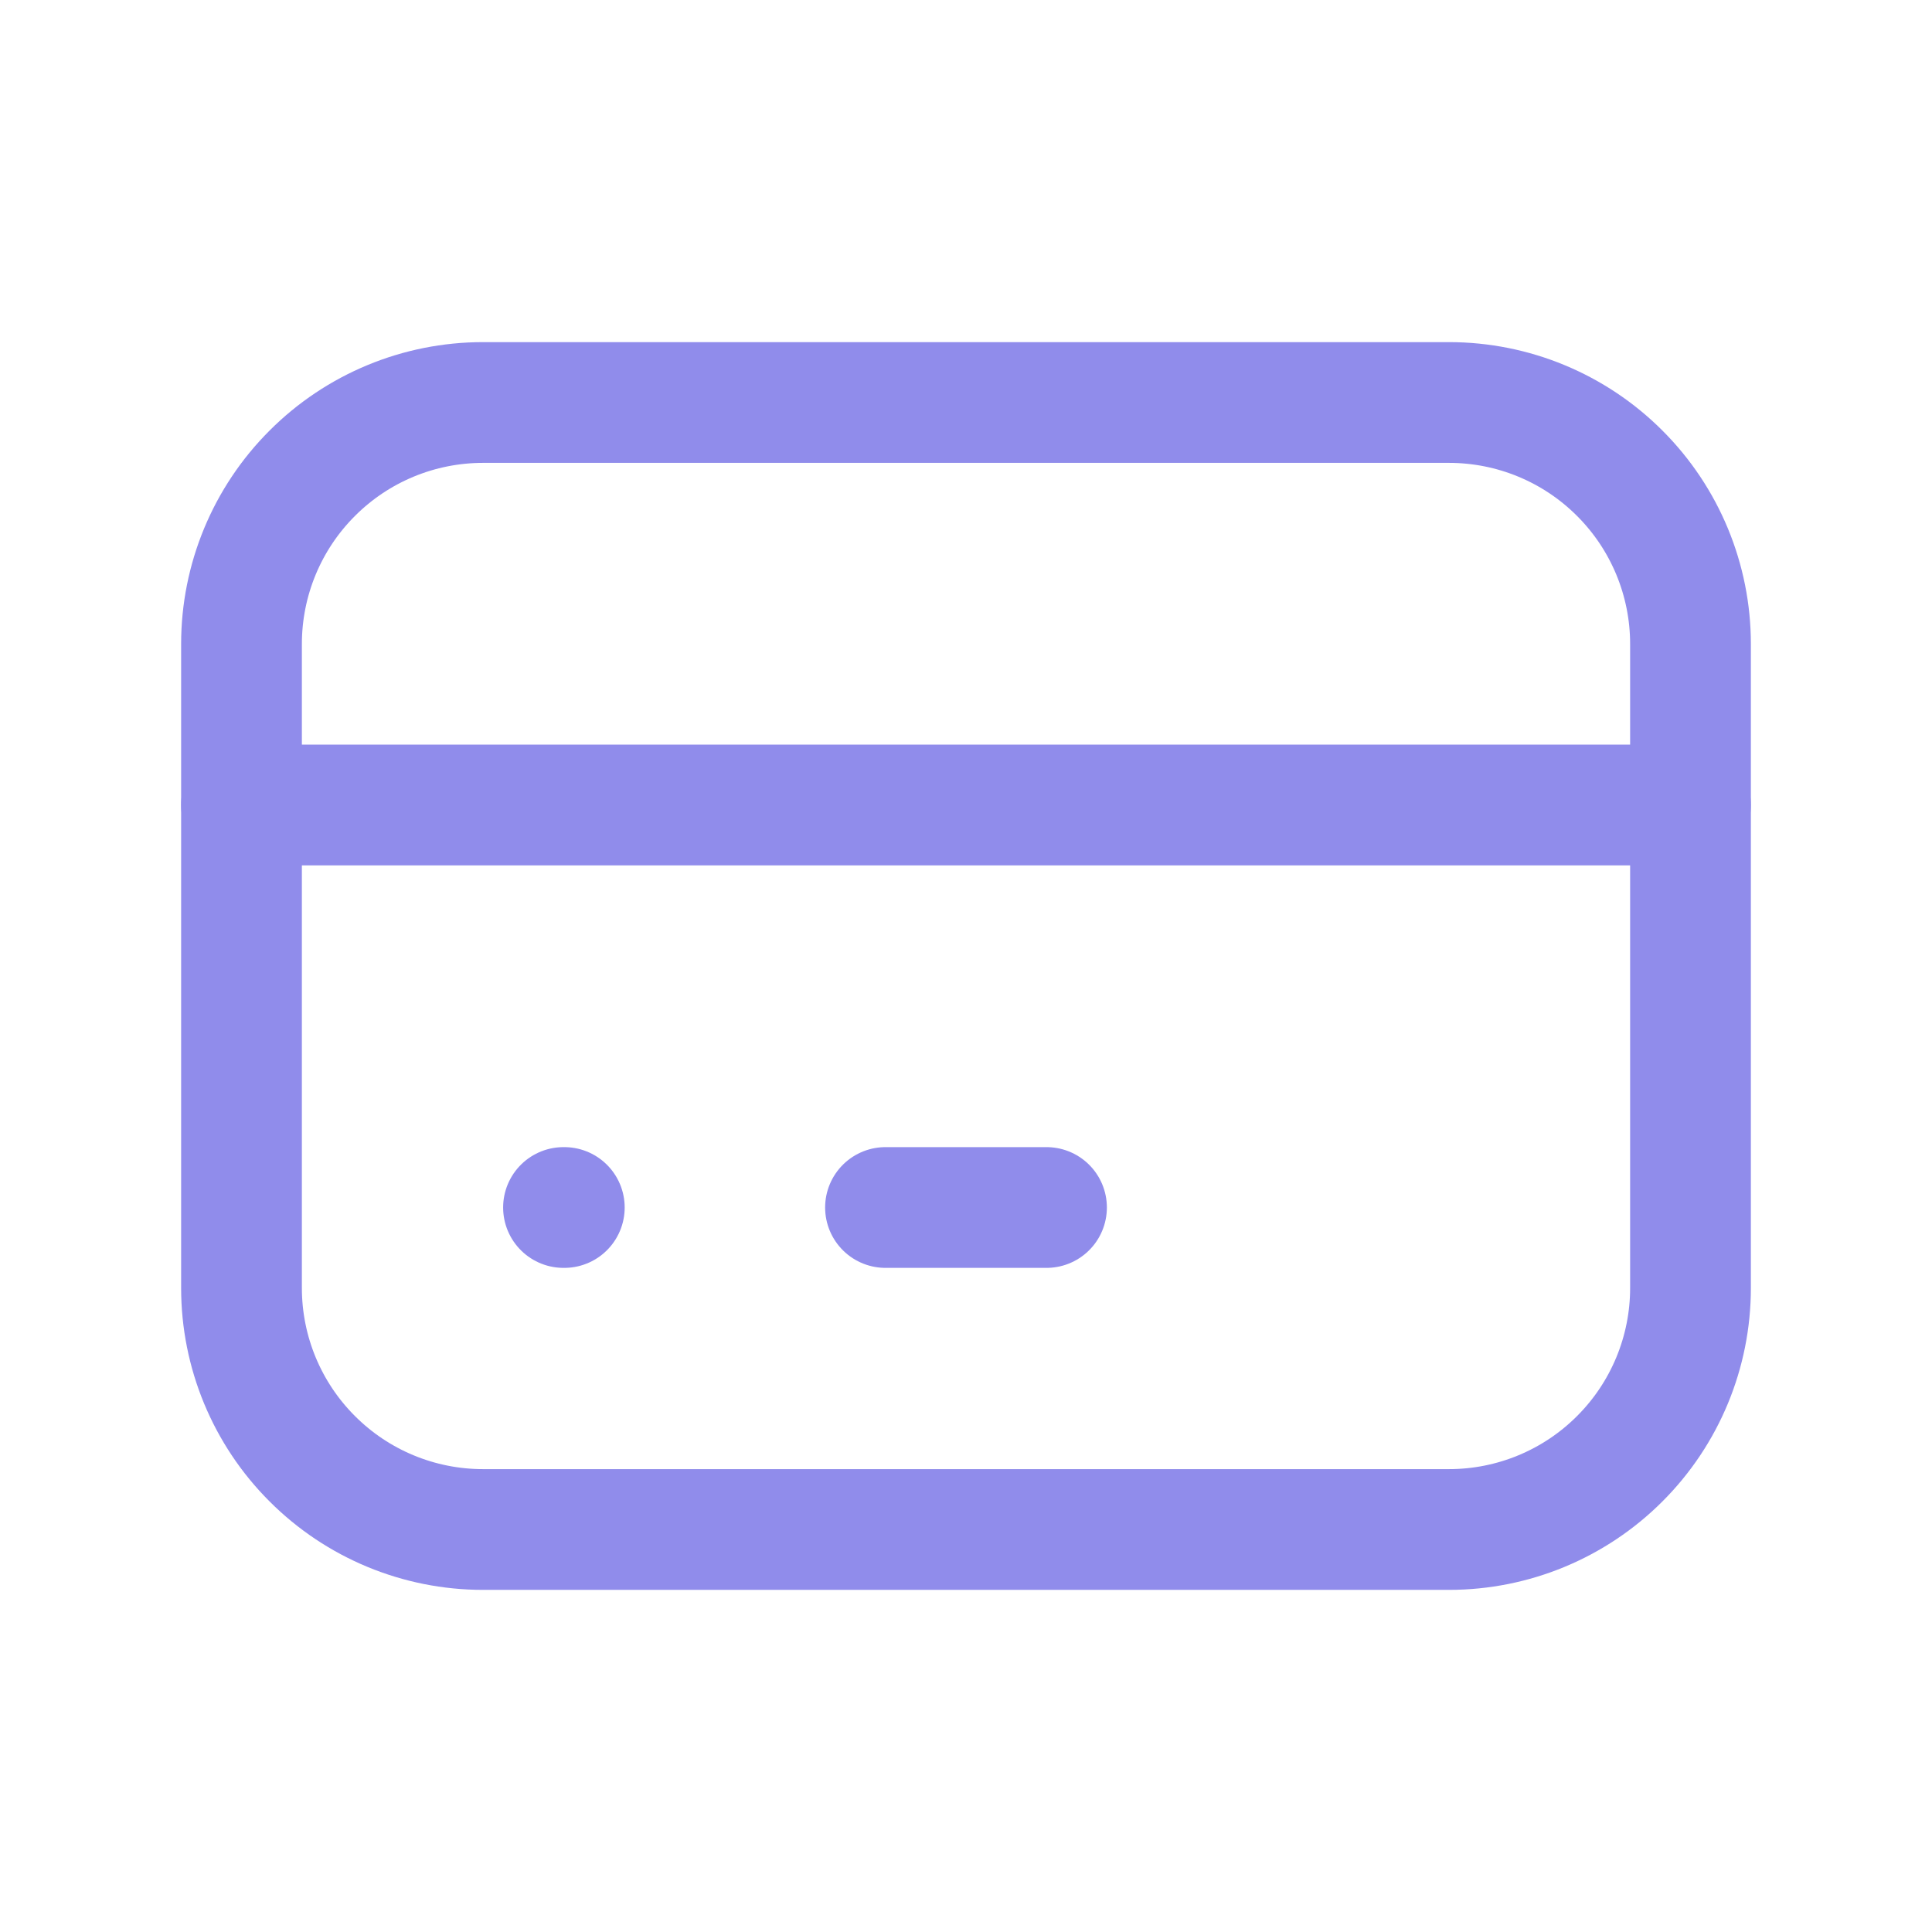 <svg width="24" height="24" viewBox="0 0 24 24" fill="none" xmlns="http://www.w3.org/2000/svg">
<g clip-path="url(#clip0_2458_5206)">
<path d="M3 8C3 7.204 3.316 6.441 3.879 5.879C4.441 5.316 5.204 5 6 5H18C18.796 5 19.559 5.316 20.121 5.879C20.684 6.441 21 7.204 21 8V16C21 16.796 20.684 17.559 20.121 18.121C19.559 18.684 18.796 19 18 19H6C5.204 19 4.441 18.684 3.879 18.121C3.316 17.559 3 16.796 3 16V8Z" stroke="#908CEB" stroke-width="1.5" stroke-linecap="round" stroke-linejoin="round"/>
<path d="M3 10H21" stroke="#908CEB" stroke-width="1.5" stroke-linecap="round" stroke-linejoin="round"/>
<path d="M7 15H7.01" stroke="#908CEB" stroke-width="1.5" stroke-linecap="round" stroke-linejoin="round"/>
<path d="M11 15H13" stroke="#908CEB" stroke-width="1.5" stroke-linecap="round" stroke-linejoin="round"/>
</g>
<defs>
<clipPath id="clip0_2458_5206">
<rect width="24" height="24" fill="white"/>
</clipPath>
</defs>
</svg>
